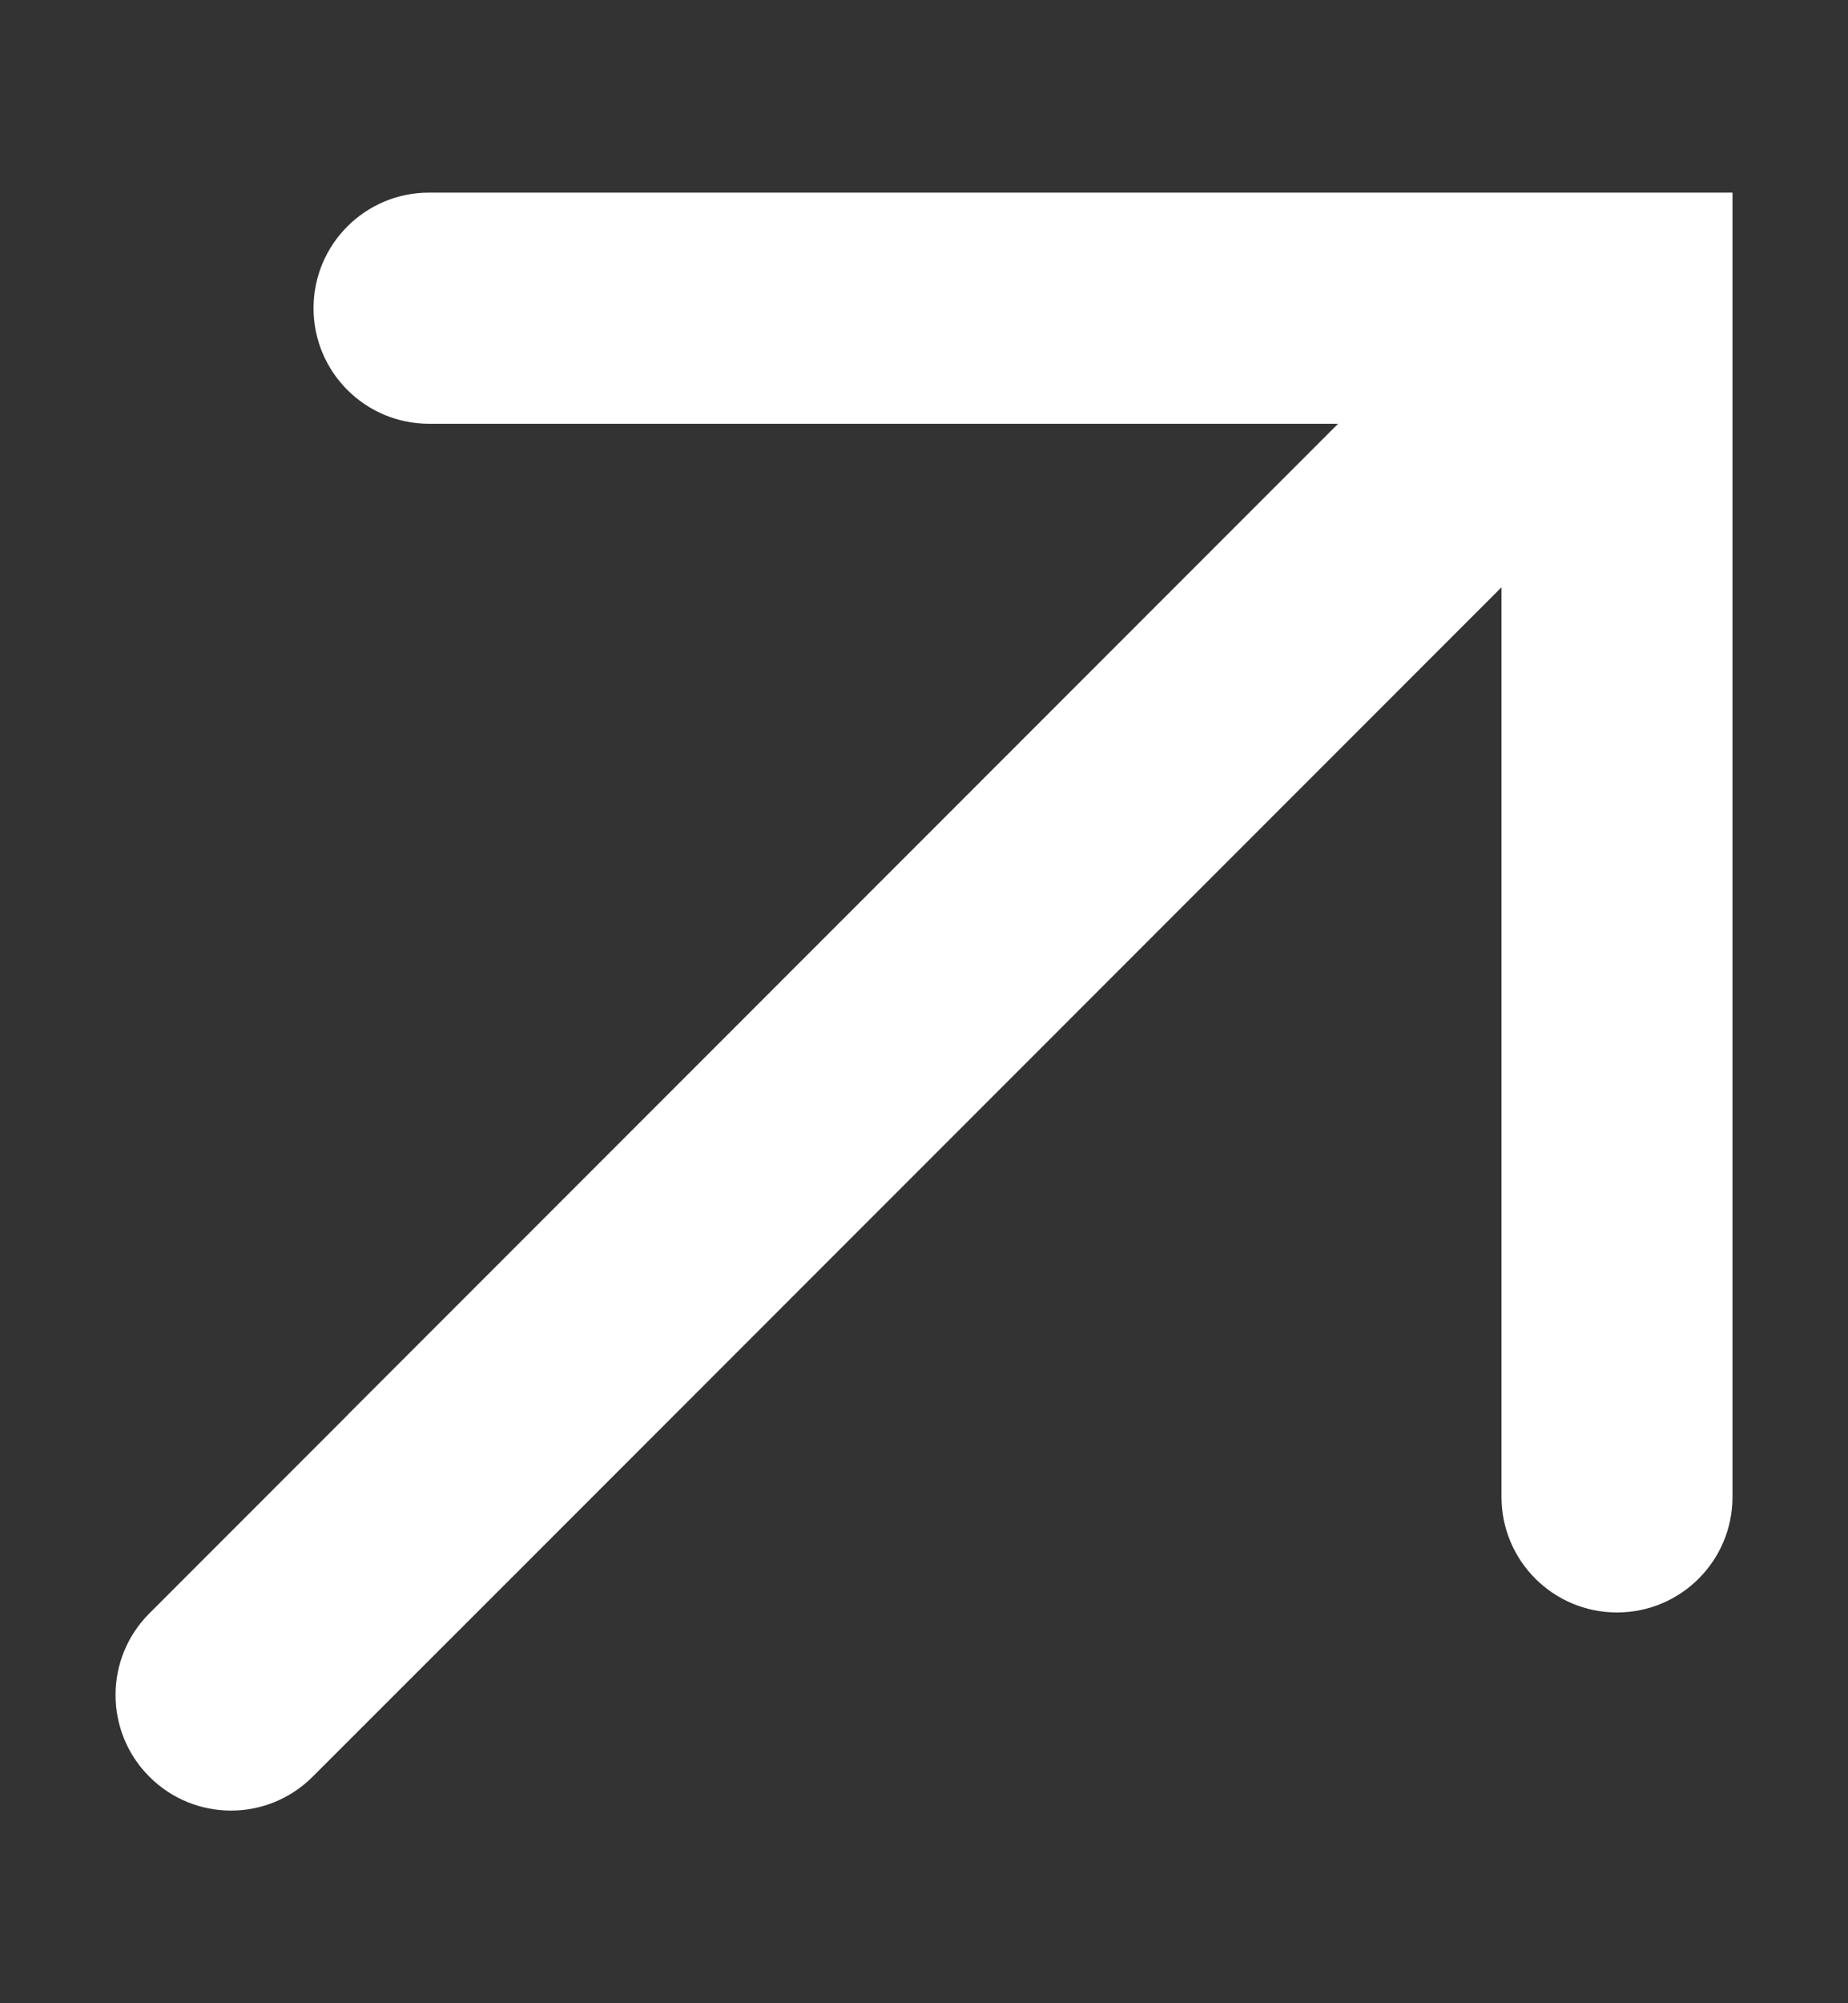 <?xml version="1.0" encoding="UTF-8"?> <svg xmlns="http://www.w3.org/2000/svg" width="12" height="13" viewBox="0 0 12 13" fill="none"><rect x="0" y="0" width="12" height="13" fill="#333333" stroke="none"/><path fill-rule="evenodd" clip-rule="evenodd" d="M2.786 1.5C2.51 1.5 2.286 1.724 2.286 2C2.286 2.276 2.51 2.5 2.786 2.5H9.293L2.44 9.353L2.432 9.36L1.146 10.646C0.951 10.842 0.951 11.158 1.146 11.353C1.342 11.549 1.658 11.549 1.854 11.353L3.132 10.075L3.139 10.068L10 3.207V9.714C10 9.99 10.224 10.214 10.5 10.214C10.776 10.214 11 9.99 11 9.714V2V1.5H10.5H2.786Z" fill="white"></path><path d="M9.293 2.5L9.47 2.677L9.897 2.25H9.293V2.5ZM2.44 9.353L2.615 9.532L2.616 9.53L2.44 9.353ZM2.432 9.36L2.257 9.182L2.256 9.184L2.432 9.36ZM1.146 10.646L1.323 10.823L1.323 10.823L1.146 10.646ZM1.146 11.353L1.323 11.177L1.323 11.177L1.146 11.353ZM1.854 11.353L2.03 11.53L2.03 11.53L1.854 11.353ZM3.132 10.075L2.957 9.897L2.955 9.898L3.132 10.075ZM3.139 10.068L3.314 10.246L3.316 10.245L3.139 10.068ZM10 3.207H10.25V2.603L9.823 3.03L10 3.207ZM11 1.5H11.25V1.25H11V1.5ZM2.536 2C2.536 1.862 2.648 1.75 2.786 1.75V1.25C2.371 1.25 2.036 1.586 2.036 2H2.536ZM2.786 2.25C2.648 2.25 2.536 2.138 2.536 2H2.036C2.036 2.414 2.371 2.75 2.786 2.75V2.25ZM9.293 2.25H2.786V2.75H9.293V2.25ZM9.116 2.323L2.263 9.176L2.616 9.53L9.47 2.677L9.116 2.323ZM2.265 9.175L2.257 9.182L2.607 9.539L2.615 9.532L2.265 9.175ZM2.256 9.184L0.97 10.47L1.323 10.823L2.609 9.537L2.256 9.184ZM0.97 10.47C0.677 10.762 0.677 11.237 0.97 11.53L1.323 11.177C1.226 11.079 1.226 10.921 1.323 10.823L0.97 10.47ZM0.97 11.53C1.263 11.823 1.737 11.823 2.03 11.53L1.677 11.177C1.579 11.274 1.421 11.274 1.323 11.177L0.97 11.53ZM2.03 11.53L3.309 10.252L2.955 9.898L1.677 11.177L2.03 11.53ZM3.307 10.254L3.314 10.246L2.964 9.889L2.957 9.897L3.307 10.254ZM3.316 10.245L10.177 3.384L9.823 3.03L2.962 9.891L3.316 10.245ZM10.25 9.714V3.207H9.75V9.714H10.25ZM10.5 9.964C10.362 9.964 10.25 9.852 10.25 9.714H9.75C9.75 10.129 10.086 10.464 10.5 10.464V9.964ZM10.75 9.714C10.75 9.852 10.638 9.964 10.5 9.964V10.464C10.914 10.464 11.25 10.129 11.25 9.714H10.75ZM10.75 2V9.714H11.25V2H10.75ZM10.75 1.5V2H11.25V1.5H10.75ZM10.5 1.75H11V1.25H10.5V1.75ZM2.786 1.75H10.5V1.25H2.786V1.75Z" fill="white"></path></svg> 